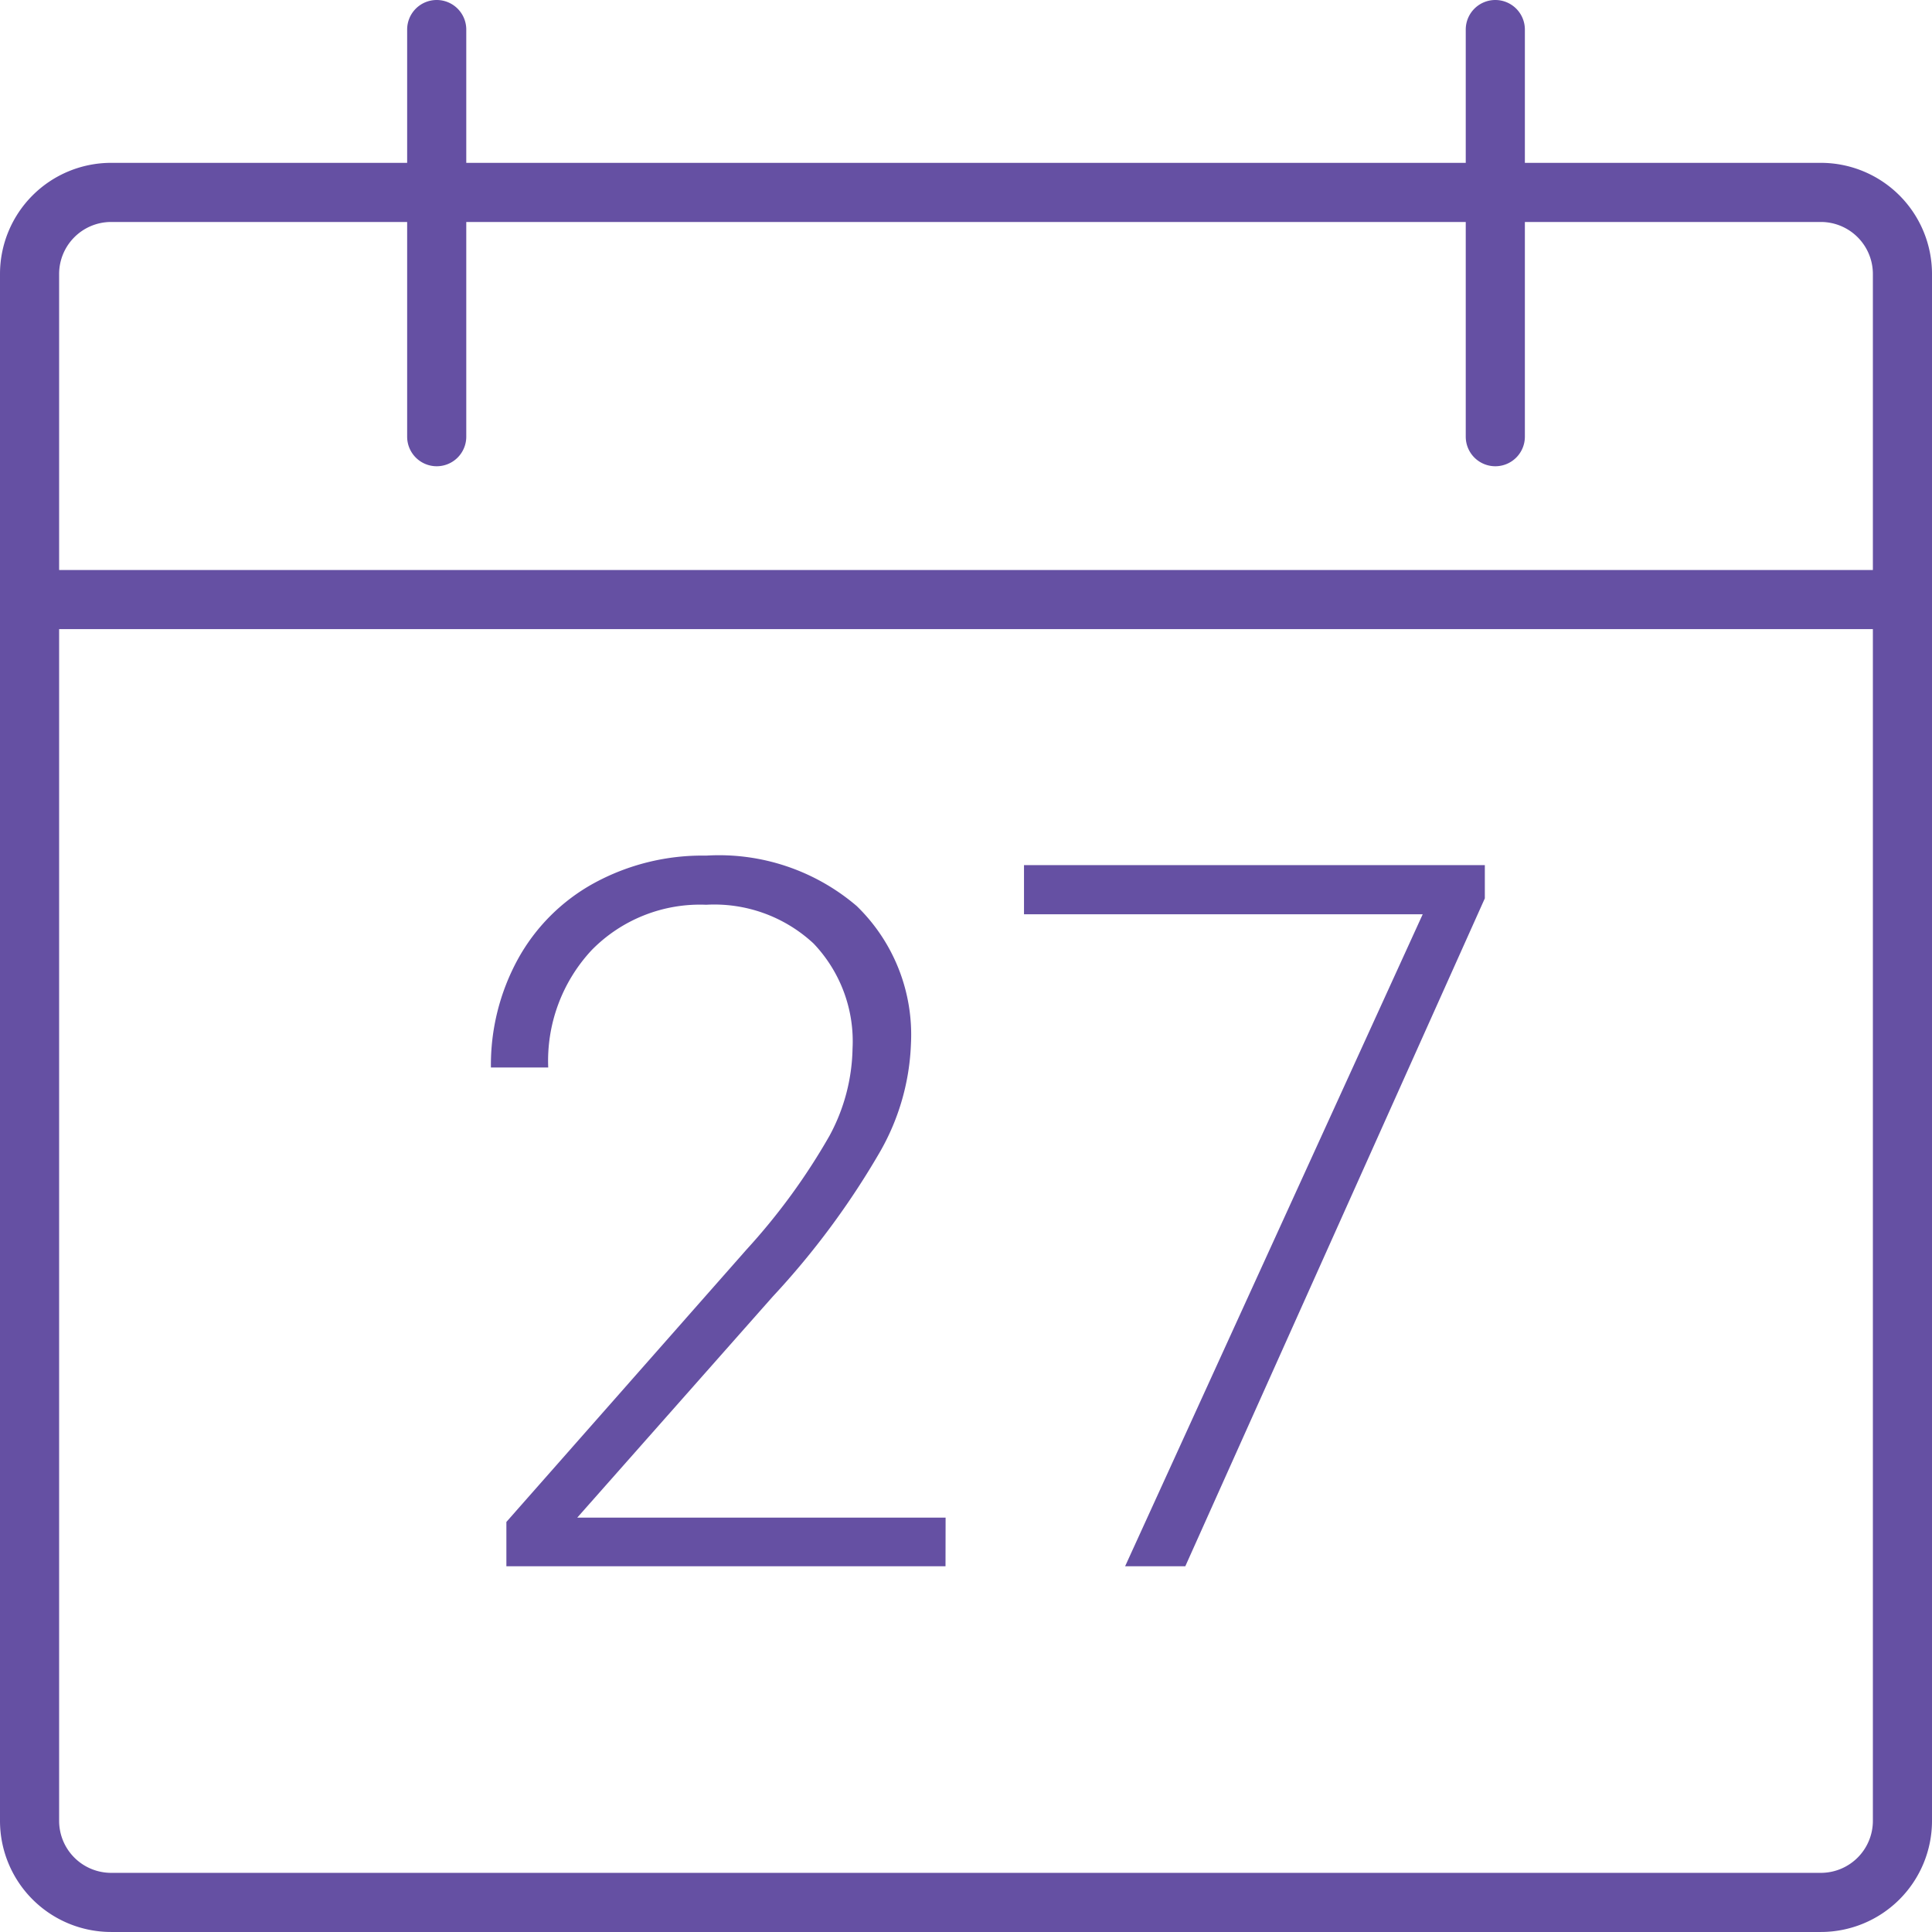 <svg xmlns="http://www.w3.org/2000/svg" width="81.693" height="81.692" viewBox="0 0 81.693 81.692">
  <g id="Group_68" data-name="Group 68" transform="translate(538.228 2204.963)">
    <g id="Rectangle-path_91" data-name="Rectangle-path 91">
      <path id="Path_214" data-name="Path 214" d="M-461.229-2123.271h-72.306a4.7,4.7,0,0,1-4.693-4.693v-65.42a4.7,4.7,0,0,1,4.693-4.693h72.306a4.7,4.7,0,0,1,4.694,4.693v65.42A4.7,4.7,0,0,1-461.229-2123.271Zm-72.306-72.306a2.2,2.2,0,0,0-2.193,2.193v65.42a2.2,2.2,0,0,0,2.193,2.193h72.306a2.2,2.2,0,0,0,2.194-2.193v-65.42a2.2,2.2,0,0,0-2.194-2.193Z" fill="#6550a3"/>
    </g>
    <g id="Shape_1543" data-name="Shape 1543">
      <path id="Path_215" data-name="Path 215" d="M-519.762-2185.248a1.25,1.25,0,0,1-1.25-1.25v-17.215a1.249,1.249,0,0,1,1.25-1.25,1.25,1.25,0,0,1,1.25,1.25v17.215A1.25,1.25,0,0,1-519.762-2185.248Z" fill="#6550a3"/>
    </g>
    <g id="Shape_1544" data-name="Shape 1544">
      <path id="Path_216" data-name="Path 216" d="M-475-2185.248a1.25,1.25,0,0,1-1.25-1.25v-17.215a1.25,1.25,0,0,1,1.25-1.25,1.25,1.25,0,0,1,1.25,1.25v17.215A1.25,1.25,0,0,1-475-2185.248Z" fill="#6550a3"/>
    </g>
    <g id="Shape_1545" data-name="Shape 1545">
      <path id="Path_217" data-name="Path 217" d="M-457.785-2178.361h-79.193a1.25,1.25,0,0,1-1.25-1.25,1.25,1.25,0,0,1,1.25-1.25h79.193a1.25,1.25,0,0,1,1.25,1.25A1.25,1.25,0,0,1-457.785-2178.361Z" fill="#6550a3"/>
    </g>
    <g id="Group_64" data-name="Group 64">
      <path id="Path_218" data-name="Path 218" d="M-498.248-2138.736h-18.568v-1.873l10.16-11.524a26.753,26.753,0,0,0,3.5-4.8,8.02,8.02,0,0,0,.977-3.686,5.993,5.993,0,0,0-1.649-4.449,6.161,6.161,0,0,0-4.541-1.638,6.412,6.412,0,0,0-4.836,1.913,6.868,6.868,0,0,0-1.842,4.968h-2.423a9.319,9.319,0,0,1,1.13-4.561,8.139,8.139,0,0,1,3.217-3.227,9.553,9.553,0,0,1,4.754-1.171A8.961,8.961,0,0,1-502-2166.65a7.578,7.578,0,0,1,2.291,5.823,9.892,9.892,0,0,1-1.293,4.54,33.813,33.813,0,0,1-4.551,6.149l-8.266,9.346h15.575Z" fill="#6550a3"/>
      <path id="Path_219" data-name="Path 219" d="M-475.443-2166.977l-12.665,28.241h-2.545l12.583-27.568h-16.859v-2.077h19.486Z" fill="#6550a3"/>
    </g>
  </g>
</svg>
